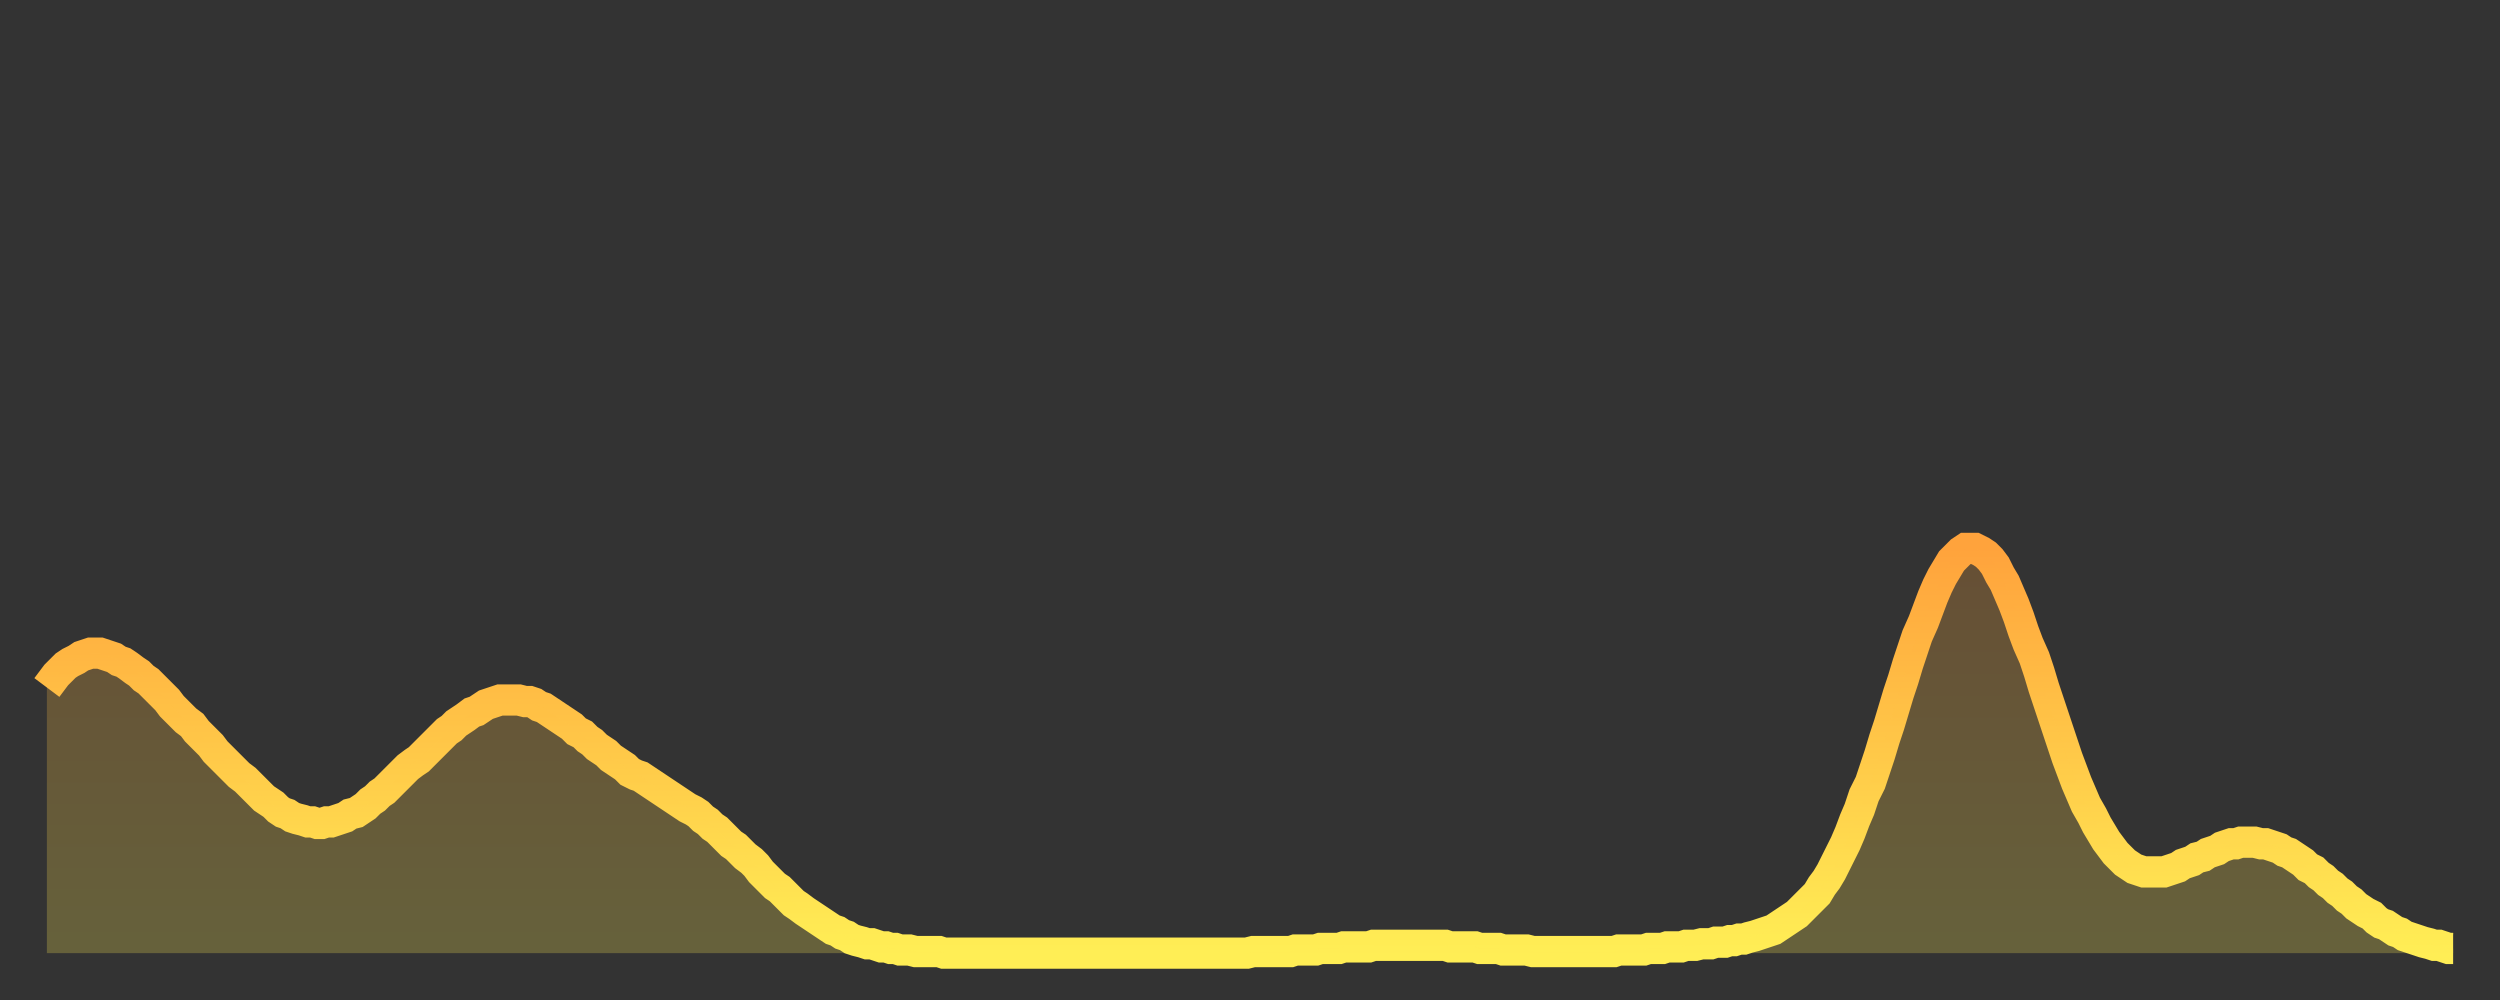 <?xml version="1.0" encoding="utf-8" ?>
<svg baseProfile="full" height="64" version="1.1" width="160" xmlns="http://www.w3.org/2000/svg" xmlns:ev="http://www.w3.org/2001/xml-events" xmlns:xlink="http://www.w3.org/1999/xlink"><rect width="100%" height="100%" fill="#333333" stroke="none"/><defs><linearGradient id="id178232" x1="0" x2="0" y1="0" y2="1"><stop offset="0%" stop-color="#ffa33c" /><stop offset="50%" stop-color="#ffc848" /><stop offset="100%" stop-color="#ffee55" /></linearGradient></defs><g transform="translate(3,3)"><g><path d="M 0.0 41.0 L 0.3 40.6 0.6 40.2 0.9 39.9 1.2 39.6 1.5 39.4 1.9 39.2 2.2 39.0 2.5 38.9 2.8 38.8 3.1 38.8 3.4 38.8 3.7 38.9 4.0 39.0 4.3 39.1 4.6 39.3 4.9 39.4 5.2 39.6 5.6 39.9 5.9 40.1 6.2 40.4 6.5 40.6 6.8 40.9 7.1 41.2 7.4 41.5 7.7 41.8 8.0 42.2 8.3 42.5 8.6 42.8 8.9 43.1 9.3 43.4 9.6 43.8 9.9 44.1 10.2 44.4 10.5 44.7 10.8 45.1 11.1 45.4 11.4 45.7 11.7 46.0 12.0 46.3 12.3 46.6 12.7 46.9 13.0 47.2 13.3 47.5 13.6 47.8 13.9 48.1 14.2 48.3 14.5 48.5 14.8 48.8 15.1 49.0 15.4 49.1 15.7 49.3 16.0 49.4 16.4 49.5 16.7 49.6 17.0 49.6 17.3 49.7 17.6 49.7 17.9 49.6 18.2 49.6 18.5 49.5 18.8 49.4 19.1 49.3 19.4 49.1 19.8 49.0 20.1 48.8 20.4 48.6 20.7 48.3 21.0 48.1 21.3 47.8 21.6 47.6 21.9 47.3 22.2 47.0 22.5 46.7 22.8 46.4 23.1 46.1 23.5 45.8 23.8 45.6 24.1 45.3 24.4 45.0 24.7 44.7 25.0 44.4 25.3 44.1 25.6 43.8 25.9 43.6 26.2 43.3 26.5 43.1 26.8 42.9 27.2 42.6 27.5 42.5 27.8 42.3 28.1 42.1 28.4 42.0 28.7 41.9 29.0 41.8 29.3 41.8 29.6 41.8 29.9 41.8 30.2 41.8 30.6 41.9 30.9 41.9 31.2 42.0 31.5 42.2 31.8 42.3 32.1 42.5 32.4 42.7 32.7 42.9 33.0 43.1 33.3 43.3 33.6 43.5 33.9 43.8 34.3 44.0 34.6 44.3 34.9 44.5 35.2 44.8 35.5 45.0 35.8 45.2 36.1 45.5 36.4 45.7 36.7 45.9 37.0 46.1 37.3 46.4 37.7 46.6 38.0 46.7 38.3 46.9 38.6 47.1 38.9 47.3 39.2 47.5 39.5 47.7 39.8 47.9 40.1 48.1 40.4 48.3 40.7 48.5 41.0 48.7 41.4 48.9 41.7 49.1 42.0 49.4 42.3 49.6 42.6 49.9 42.9 50.1 43.2 50.4 43.5 50.7 43.8 51.0 44.1 51.2 44.4 51.5 44.7 51.8 45.1 52.1 45.4 52.4 45.7 52.8 46.0 53.1 46.3 53.4 46.6 53.7 46.9 53.9 47.2 54.2 47.5 54.5 47.8 54.8 48.1 55.0 48.5 55.3 48.8 55.5 49.1 55.7 49.4 55.9 49.7 56.1 50.0 56.3 50.3 56.5 50.6 56.6 50.9 56.8 51.2 56.9 51.5 57.1 51.8 57.2 52.2 57.3 52.5 57.4 52.8 57.4 53.1 57.5 53.4 57.6 53.7 57.6 54.0 57.7 54.3 57.7 54.6 57.8 54.9 57.8 55.2 57.8 55.6 57.9 55.9 57.9 56.2 57.9 56.5 57.9 56.8 57.9 57.1 57.9 57.4 58.0 57.7 58.0 58.0 58.0 58.3 58.0 58.6 58.0 58.9 58.0 59.3 58.0 59.6 58.0 59.9 58.0 60.2 58.0 60.5 58.0 60.8 58.0 61.1 58.0 61.4 58.0 61.7 58.0 62.0 58.0 62.3 58.0 62.6 58.0 63.0 58.0 63.3 58.0 63.6 58.0 63.9 58.0 64.2 58.0 64.5 58.0 64.8 58.0 65.1 58.0 65.4 58.0 65.7 58.0 66.0 58.0 66.4 58.0 66.7 58.0 67.0 58.0 67.3 58.0 67.6 58.0 67.9 58.0 68.2 58.0 68.5 58.0 68.8 58.0 69.1 58.0 69.4 58.0 69.7 58.0 70.1 58.0 70.4 58.0 70.7 58.0 71.0 58.0 71.3 58.0 71.6 58.0 71.9 58.0 72.2 58.0 72.5 58.0 72.8 58.0 73.1 58.0 73.5 58.0 73.8 58.0 74.1 58.0 74.4 58.0 74.7 58.0 75.0 58.0 75.3 58.0 75.6 58.0 75.9 58.0 76.2 58.0 76.5 58.0 76.8 58.0 77.2 57.9 77.5 57.9 77.8 57.9 78.1 57.9 78.4 57.9 78.7 57.9 79.0 57.9 79.3 57.9 79.6 57.9 79.9 57.8 80.2 57.8 80.5 57.8 80.9 57.8 81.2 57.8 81.5 57.7 81.8 57.7 82.1 57.7 82.4 57.7 82.7 57.7 83.0 57.6 83.3 57.6 83.6 57.6 83.9 57.6 84.3 57.6 84.6 57.6 84.9 57.5 85.2 57.5 85.5 57.5 85.8 57.5 86.1 57.5 86.4 57.5 86.7 57.5 87.0 57.5 87.3 57.5 87.6 57.5 88.0 57.5 88.3 57.5 88.6 57.5 88.9 57.5 89.2 57.5 89.5 57.5 89.8 57.6 90.1 57.6 90.4 57.6 90.7 57.6 91.0 57.6 91.4 57.6 91.7 57.7 92.0 57.7 92.3 57.7 92.6 57.7 92.9 57.7 93.2 57.8 93.5 57.8 93.8 57.8 94.1 57.8 94.4 57.8 94.7 57.8 95.1 57.9 95.4 57.9 95.7 57.9 96.0 57.9 96.3 57.9 96.6 57.9 96.9 57.9 97.2 57.9 97.5 57.9 97.8 57.9 98.1 57.9 98.4 57.9 98.8 57.9 99.1 57.9 99.4 57.9 99.7 57.9 100.0 57.9 100.3 57.9 100.6 57.8 100.9 57.8 101.2 57.8 101.5 57.8 101.8 57.8 102.2 57.8 102.5 57.7 102.8 57.7 103.1 57.7 103.4 57.7 103.7 57.6 104.0 57.6 104.3 57.6 104.6 57.6 104.9 57.5 105.2 57.5 105.5 57.5 105.9 57.4 106.2 57.4 106.5 57.4 106.8 57.3 107.1 57.3 107.4 57.3 107.7 57.2 108.0 57.2 108.3 57.1 108.6 57.1 108.9 57.0 109.3 56.9 109.6 56.8 109.9 56.7 110.2 56.6 110.5 56.5 110.8 56.3 111.1 56.1 111.4 55.9 111.7 55.7 112.0 55.5 112.3 55.2 112.6 54.9 113.0 54.5 113.3 54.2 113.6 53.7 113.9 53.3 114.2 52.8 114.5 52.2 114.8 51.6 115.1 51.0 115.4 50.3 115.7 49.5 116.0 48.8 116.3 47.9 116.7 47.1 117.0 46.2 117.3 45.3 117.6 44.3 117.9 43.4 118.2 42.4 118.5 41.4 118.8 40.5 119.1 39.5 119.4 38.6 119.7 37.7 120.1 36.8 120.4 36.0 120.7 35.2 121.0 34.5 121.3 33.9 121.6 33.4 121.9 32.9 122.2 32.6 122.5 32.3 122.8 32.1 123.1 32.1 123.4 32.1 123.8 32.3 124.1 32.5 124.4 32.8 124.7 33.2 125.0 33.8 125.3 34.3 125.6 35.0 125.9 35.7 126.2 36.5 126.5 37.4 126.8 38.2 127.2 39.1 127.5 40.0 127.8 41.0 128.1 41.9 128.4 42.8 128.7 43.7 129.0 44.6 129.3 45.5 129.6 46.3 129.9 47.1 130.2 47.8 130.5 48.5 130.9 49.2 131.2 49.8 131.5 50.3 131.8 50.8 132.1 51.2 132.4 51.6 132.7 51.9 133.0 52.2 133.3 52.4 133.6 52.6 133.9 52.7 134.2 52.8 134.6 52.8 134.9 52.8 135.2 52.8 135.5 52.8 135.8 52.7 136.1 52.6 136.4 52.5 136.7 52.3 137.0 52.2 137.3 52.1 137.6 51.9 138.0 51.8 138.3 51.6 138.6 51.5 138.9 51.4 139.2 51.2 139.5 51.1 139.8 51.0 140.1 51.0 140.4 50.9 140.7 50.9 141.0 50.9 141.3 50.9 141.7 51.0 142.0 51.0 142.3 51.1 142.6 51.2 142.9 51.3 143.2 51.5 143.5 51.6 143.8 51.8 144.1 52.0 144.4 52.2 144.7 52.5 145.1 52.7 145.4 53.0 145.7 53.2 146.0 53.5 146.3 53.7 146.6 54.0 146.9 54.2 147.2 54.5 147.5 54.7 147.8 55.0 148.1 55.2 148.4 55.4 148.8 55.6 149.1 55.9 149.4 56.1 149.7 56.2 150.0 56.4 150.3 56.6 150.6 56.7 150.9 56.9 151.2 57.0 151.5 57.1 151.8 57.2 152.1 57.3 152.5 57.4 152.8 57.5 153.1 57.5 153.4 57.6 153.7 57.7 154.0 57.7" fill="none" id="graph-curve" opacity="1" stroke="url(#id178232)" stroke-width="2" /><path d="M 0 58 L 0.0 41.0 0.3 40.6 0.6 40.2 0.9 39.9 1.2 39.6 1.5 39.4 1.9 39.2 2.2 39.0 2.5 38.9 2.8 38.8 3.1 38.8 3.4 38.8 3.7 38.9 4.0 39.0 4.3 39.1 4.6 39.3 4.9 39.4 5.2 39.6 5.6 39.9 5.9 40.1 6.2 40.4 6.5 40.6 6.8 40.9 7.1 41.2 7.4 41.5 7.7 41.8 8.0 42.2 8.3 42.5 8.6 42.8 8.9 43.1 9.3 43.4 9.6 43.8 9.9 44.1 10.2 44.4 10.5 44.7 10.8 45.1 11.1 45.4 11.4 45.7 11.7 46.0 12.0 46.3 12.3 46.6 12.7 46.9 13.0 47.2 13.3 47.5 13.6 47.8 13.9 48.1 14.2 48.3 14.5 48.5 14.8 48.8 15.1 49.0 15.4 49.1 15.7 49.3 16.0 49.4 16.4 49.5 16.7 49.6 17.0 49.6 17.3 49.7 17.6 49.7 17.9 49.6 18.2 49.6 18.5 49.5 18.8 49.4 19.1 49.3 19.4 49.1 19.8 49.0 20.1 48.8 20.4 48.6 20.7 48.3 21.0 48.1 21.3 47.8 21.6 47.6 21.9 47.3 22.2 47.0 22.5 46.7 22.8 46.4 23.1 46.1 23.5 45.8 23.8 45.6 24.1 45.3 24.4 45.0 24.7 44.7 25.0 44.4 25.3 44.1 25.6 43.8 25.9 43.6 26.2 43.3 26.5 43.1 26.8 42.9 27.2 42.6 27.5 42.5 27.8 42.3 28.1 42.1 28.4 42.0 28.7 41.9 29.0 41.8 29.3 41.8 29.6 41.8 29.9 41.8 30.2 41.8 30.6 41.9 30.9 41.9 31.2 42.0 31.5 42.2 31.8 42.3 32.1 42.5 32.4 42.7 32.7 42.9 33.0 43.1 33.3 43.3 33.6 43.5 33.9 43.8 34.3 44.0 34.6 44.3 34.9 44.5 35.2 44.8 35.5 45.0 35.8 45.2 36.1 45.5 36.4 45.7 36.7 45.9 37.0 46.1 37.3 46.4 37.7 46.6 38.0 46.7 38.3 46.9 38.6 47.1 38.9 47.3 39.2 47.5 39.5 47.7 39.8 47.9 40.1 48.1 40.4 48.3 40.7 48.5 41.0 48.7 41.4 48.9 41.7 49.1 42.0 49.4 42.3 49.6 42.6 49.9 42.9 50.1 43.2 50.4 43.5 50.7 43.8 51.0 44.1 51.2 44.4 51.5 44.7 51.8 45.1 52.1 45.4 52.4 45.7 52.8 46.0 53.1 46.3 53.4 46.6 53.7 46.9 53.9 47.2 54.2 47.5 54.5 47.8 54.8 48.1 55.0 48.5 55.3 48.8 55.5 49.1 55.7 49.4 55.9 49.7 56.1 50.0 56.3 50.3 56.5 50.6 56.6 50.9 56.8 51.2 56.9 51.5 57.1 51.8 57.2 52.2 57.3 52.5 57.4 52.8 57.4 53.1 57.5 53.4 57.6 53.7 57.6 54.0 57.7 54.3 57.7 54.6 57.8 54.9 57.8 55.2 57.8 55.6 57.9 55.9 57.9 56.2 57.9 56.5 57.9 56.8 57.9 57.1 57.9 57.4 58.0 57.7 58.0 58.0 58.0 58.3 58.0 58.6 58.0 58.9 58.0 59.3 58.0 59.6 58.0 59.9 58.0 60.2 58.0 60.5 58.0 60.8 58.0 61.1 58.0 61.4 58.0 61.7 58.0 62.0 58.0 62.3 58.0 62.6 58.0 63.0 58.0 63.3 58.0 63.6 58.0 63.9 58.0 64.2 58.0 64.5 58.0 64.8 58.0 65.1 58.0 65.4 58.0 65.7 58.0 66.0 58.0 66.4 58.0 66.7 58.0 67.0 58.0 67.3 58.0 67.6 58.0 67.9 58.0 68.2 58.0 68.5 58.0 68.8 58.0 69.1 58.0 69.4 58.0 69.7 58.0 70.1 58.0 70.4 58.0 70.7 58.0 71.0 58.0 71.3 58.0 71.6 58.0 71.9 58.0 72.2 58.0 72.5 58.0 72.8 58.0 73.1 58.0 73.5 58.0 73.8 58.0 74.1 58.0 74.4 58.0 74.7 58.0 75.0 58.0 75.3 58.0 75.6 58.0 75.9 58.0 76.2 58.0 76.5 58.0 76.8 58.0 77.2 57.9 77.5 57.9 77.8 57.9 78.1 57.9 78.4 57.9 78.7 57.9 79.0 57.9 79.3 57.9 79.6 57.9 79.9 57.8 80.2 57.8 80.5 57.8 80.9 57.8 81.2 57.8 81.5 57.7 81.8 57.7 82.1 57.7 82.4 57.7 82.7 57.7 83.0 57.6 83.3 57.6 83.6 57.6 83.9 57.6 84.3 57.6 84.6 57.6 84.9 57.5 85.2 57.5 85.5 57.5 85.8 57.5 86.1 57.5 86.4 57.5 86.7 57.5 87.0 57.5 87.3 57.5 87.6 57.5 88.0 57.5 88.3 57.5 88.6 57.5 88.9 57.5 89.2 57.5 89.5 57.5 89.8 57.6 90.1 57.6 90.4 57.6 90.7 57.6 91.0 57.6 91.4 57.6 91.7 57.7 92.0 57.7 92.3 57.7 92.6 57.7 92.9 57.7 93.2 57.8 93.5 57.8 93.8 57.8 94.1 57.8 94.4 57.8 94.7 57.8 95.1 57.9 95.4 57.9 95.7 57.9 96.0 57.9 96.3 57.9 96.6 57.9 96.9 57.9 97.2 57.9 97.5 57.9 97.8 57.9 98.1 57.9 98.4 57.9 98.8 57.9 99.1 57.9 99.4 57.9 99.7 57.9 100.0 57.9 100.3 57.9 100.6 57.8 100.9 57.8 101.2 57.8 101.5 57.8 101.8 57.8 102.2 57.8 102.5 57.7 102.8 57.7 103.1 57.7 103.4 57.7 103.7 57.6 104.0 57.6 104.3 57.6 104.6 57.6 104.9 57.5 105.2 57.5 105.5 57.5 105.9 57.4 106.2 57.4 106.5 57.4 106.8 57.3 107.1 57.3 107.4 57.3 107.7 57.2 108.0 57.2 108.3 57.1 108.6 57.1 108.9 57.0 109.3 56.9 109.6 56.8 109.9 56.7 110.2 56.6 110.5 56.5 110.8 56.3 111.1 56.1 111.4 55.9 111.7 55.7 112.0 55.5 112.3 55.2 112.6 54.9 113.0 54.5 113.3 54.2 113.6 53.7 113.9 53.3 114.2 52.8 114.5 52.2 114.8 51.6 115.1 51.0 115.4 50.3 115.7 49.5 116.0 48.8 116.3 47.9 116.7 47.1 117.0 46.2 117.3 45.3 117.6 44.3 117.9 43.4 118.2 42.4 118.5 41.4 118.8 40.5 119.1 39.5 119.4 38.6 119.7 37.7 120.1 36.8 120.4 36.0 120.7 35.2 121.0 34.5 121.3 33.9 121.6 33.4 121.9 32.9 122.2 32.6 122.5 32.3 122.8 32.1 123.1 32.1 123.4 32.1 123.8 32.3 124.1 32.5 124.4 32.8 124.7 33.2 125.0 33.8 125.3 34.3 125.6 35.0 125.9 35.7 126.2 36.5 126.5 37.4 126.8 38.2 127.2 39.1 127.5 40.0 127.8 41.0 128.1 41.9 128.4 42.8 128.7 43.7 129.0 44.6 129.3 45.5 129.6 46.3 129.9 47.1 130.2 47.8 130.5 48.5 130.9 49.2 131.2 49.8 131.5 50.3 131.8 50.8 132.1 51.2 132.4 51.6 132.7 51.9 133.0 52.2 133.3 52.4 133.6 52.6 133.9 52.7 134.2 52.8 134.6 52.8 134.9 52.8 135.2 52.8 135.5 52.8 135.8 52.7 136.1 52.6 136.4 52.5 136.7 52.3 137.0 52.2 137.3 52.1 137.6 51.9 138.0 51.8 138.3 51.6 138.6 51.5 138.9 51.4 139.2 51.2 139.5 51.1 139.8 51.0 140.1 51.0 140.4 50.9 140.7 50.9 141.0 50.9 141.3 50.9 141.7 51.0 142.0 51.0 142.3 51.1 142.6 51.2 142.9 51.3 143.2 51.5 143.5 51.6 143.8 51.8 144.1 52.0 144.4 52.2 144.7 52.5 145.1 52.7 145.4 53.0 145.7 53.2 146.0 53.5 146.3 53.7 146.6 54.0 146.9 54.2 147.2 54.5 147.5 54.7 147.8 55.0 148.1 55.2 148.4 55.4 148.8 55.6 149.1 55.9 149.4 56.1 149.7 56.2 150.0 56.4 150.3 56.6 150.6 56.7 150.9 56.9 151.2 57.0 151.5 57.1 151.8 57.2 152.1 57.3 152.5 57.4 152.8 57.5 153.1 57.5 153.4 57.6 153.7 57.7 154.0 57.7 154 58" fill="url(#id178232)" fill-opacity=".25" id="graph-shadow" /></g></g></svg>